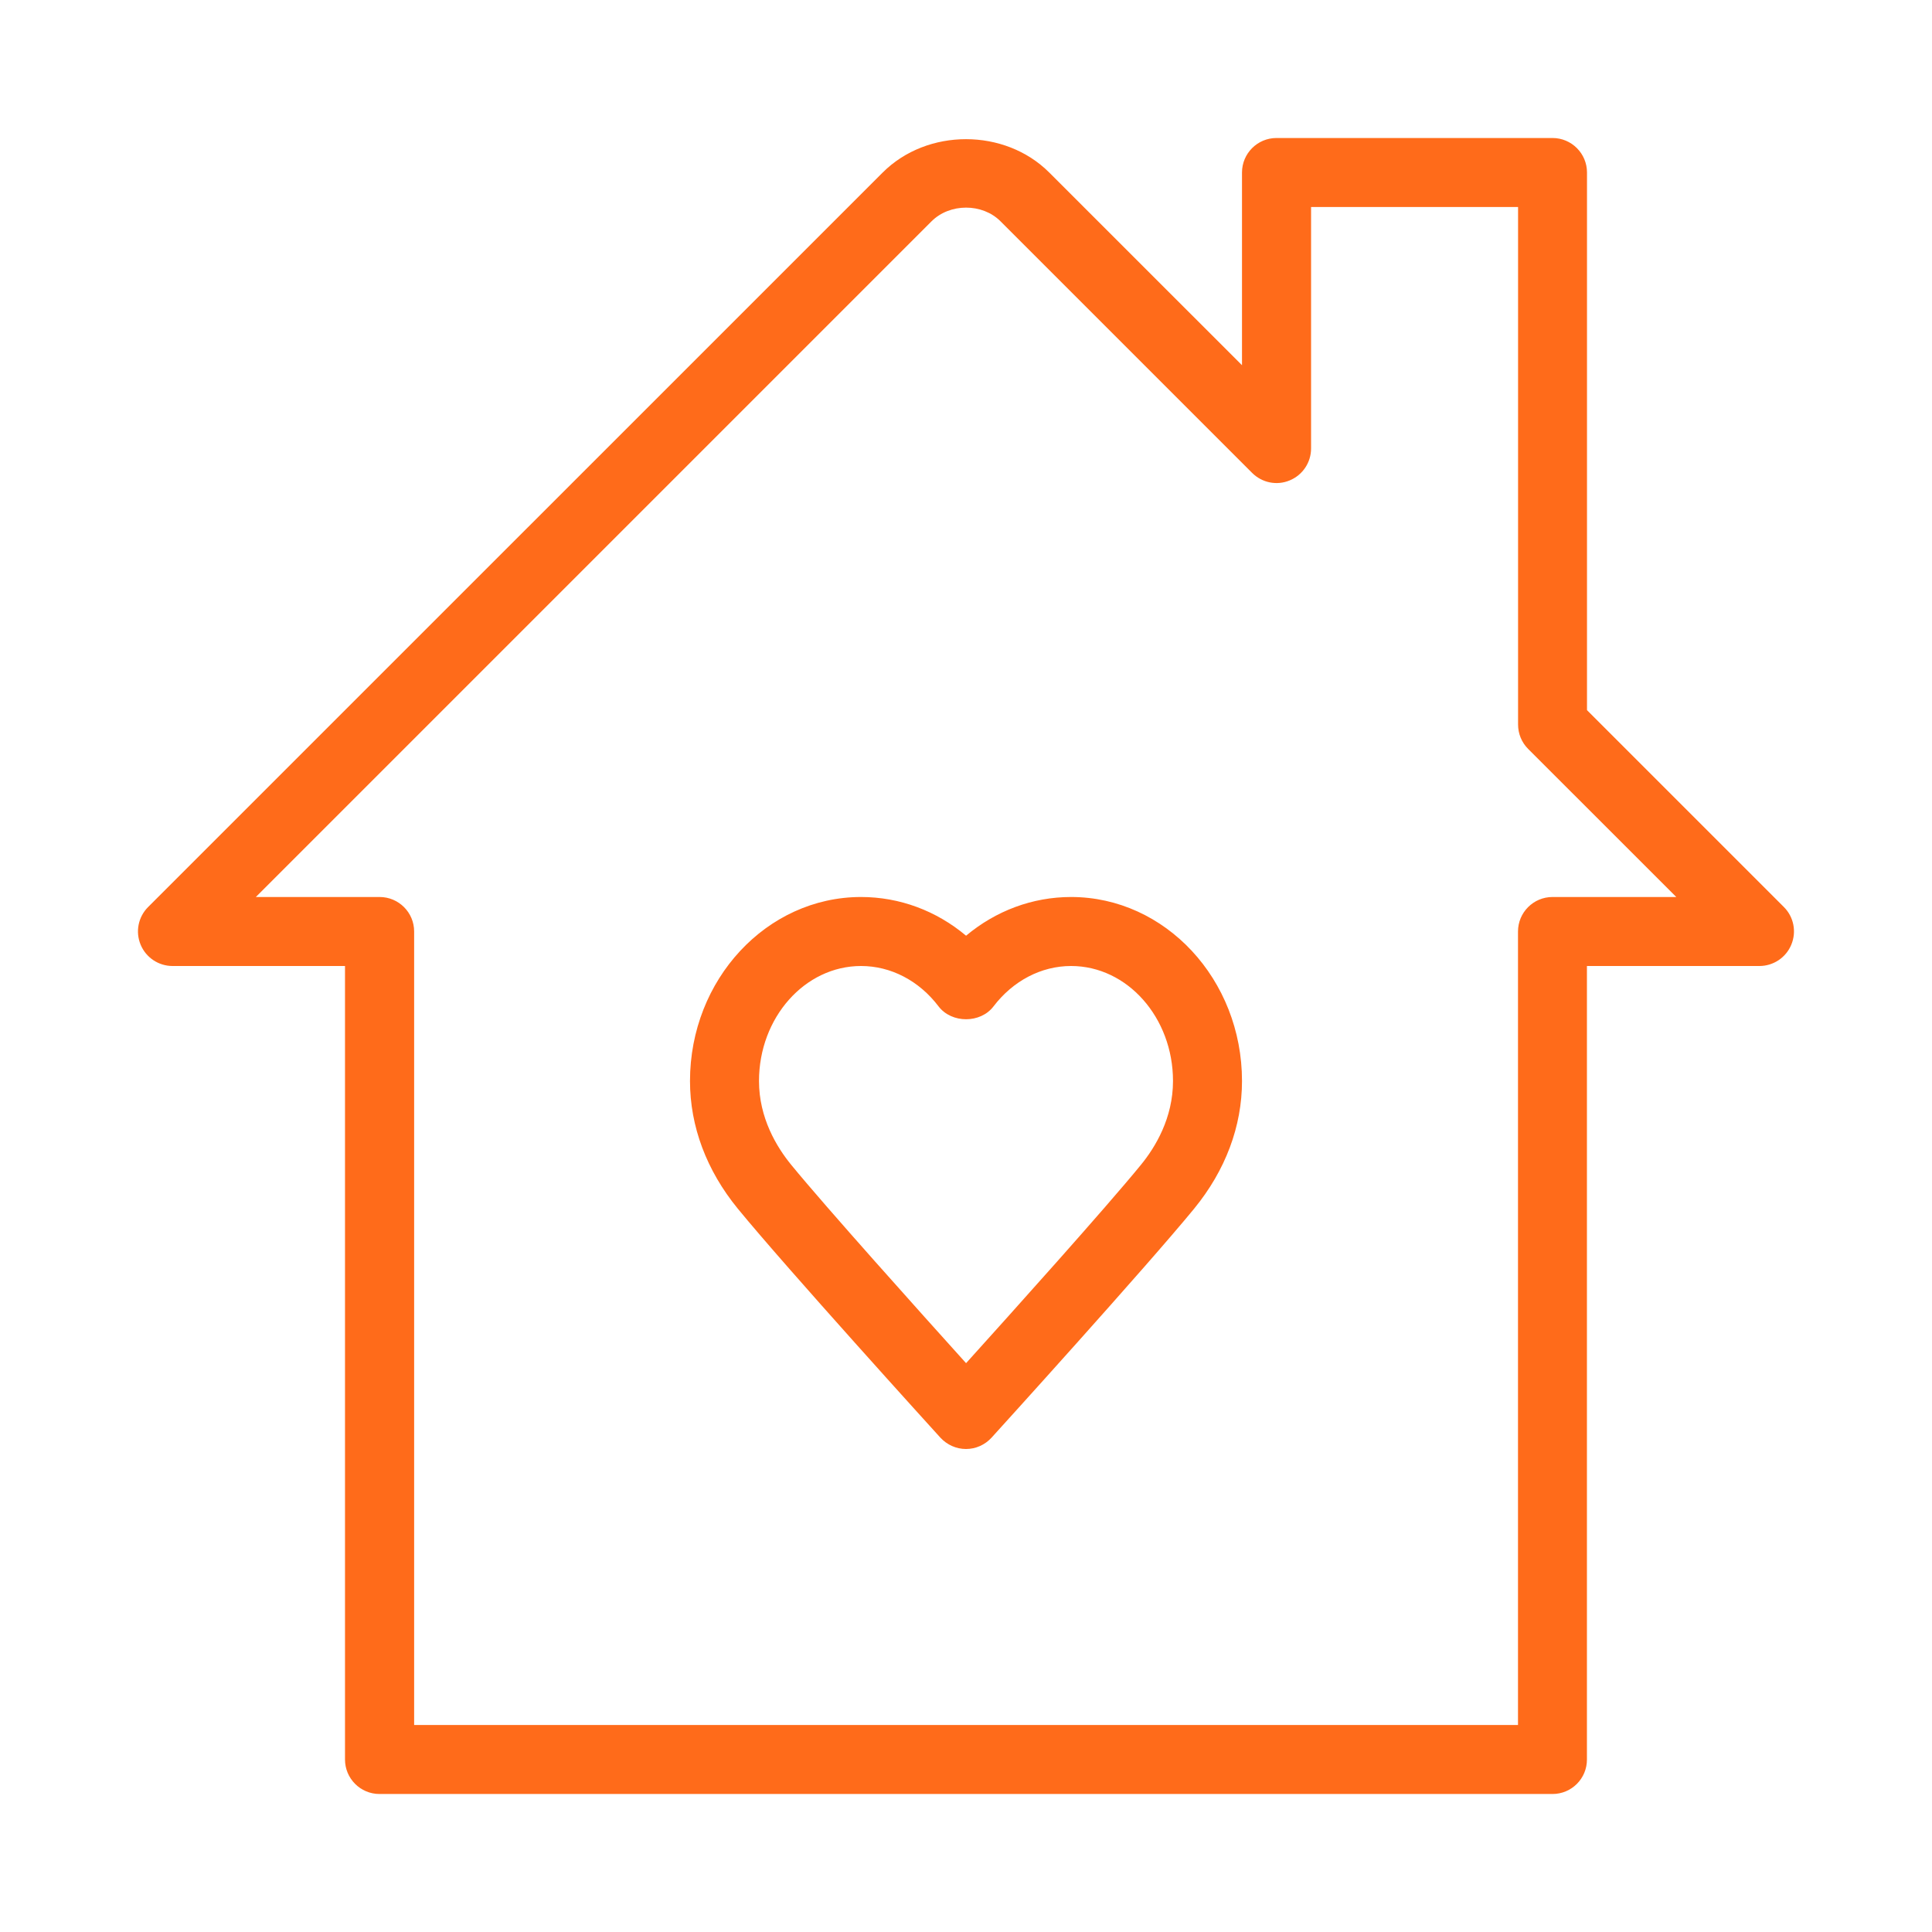 <svg width="56" height="56" viewBox="0 0 56 56" fill="none" xmlns="http://www.w3.org/2000/svg">
<path d="M51.708 26.292L46 20.584V5C46 4.448 45.552 4 45 4H37C36.448 4 36 4.448 36 5V10.586L30.412 5C29.126 3.714 26.878 3.71 25.586 5L4.292 26.292C4.006 26.578 3.92 27.008 4.076 27.382C4.23 27.756 4.598 28 5 28H10V51C10 51.552 10.448 52 11 52H45C45.552 52 46 51.552 45.998 51V28H50.998C51.402 28 51.768 27.756 51.922 27.382C52.078 27.008 51.994 26.578 51.708 26.292ZM45 26C44.448 26 44 26.448 44 27V50H12.004V27C12.004 26.448 11.556 26 11.004 26H7.416L27.002 6.414C27.53 5.888 28.47 5.884 29 6.414L36.294 13.708C36.582 13.994 37.01 14.082 37.384 13.924C37.758 13.77 38.002 13.404 38.002 13V6H44.002V21C44.002 21.266 44.106 21.52 44.294 21.708L48.588 26H45ZM31.046 26C29.928 26 28.864 26.4 28.002 27.122C27.14 26.398 26.074 26 24.958 26C22.224 26 20 28.392 20 31.334C20 32.646 20.478 33.924 21.384 35.032C22.788 36.748 27.078 41.474 27.26 41.674C27.452 41.88 27.718 42 28 42C28.282 42 28.55 41.88 28.74 41.672C28.922 41.472 33.212 36.744 34.616 35.03C35.522 33.922 36 32.646 36 31.334C36 28.39 33.776 26 31.046 26ZM33.068 33.766C32.044 35.02 29.324 38.048 28.002 39.512C26.682 38.048 23.962 35.018 22.936 33.766C22.51 33.246 22 32.402 22 31.334C22 29.496 23.328 28 24.958 28C25.822 28 26.64 28.426 27.204 29.17C27.584 29.668 28.42 29.668 28.798 29.17C29.364 28.428 30.182 28 31.046 28C32.676 28 34 29.496 34 31.334C34 32.402 33.494 33.246 33.068 33.766Z" fill="#FF6B1A"/>
</svg>
